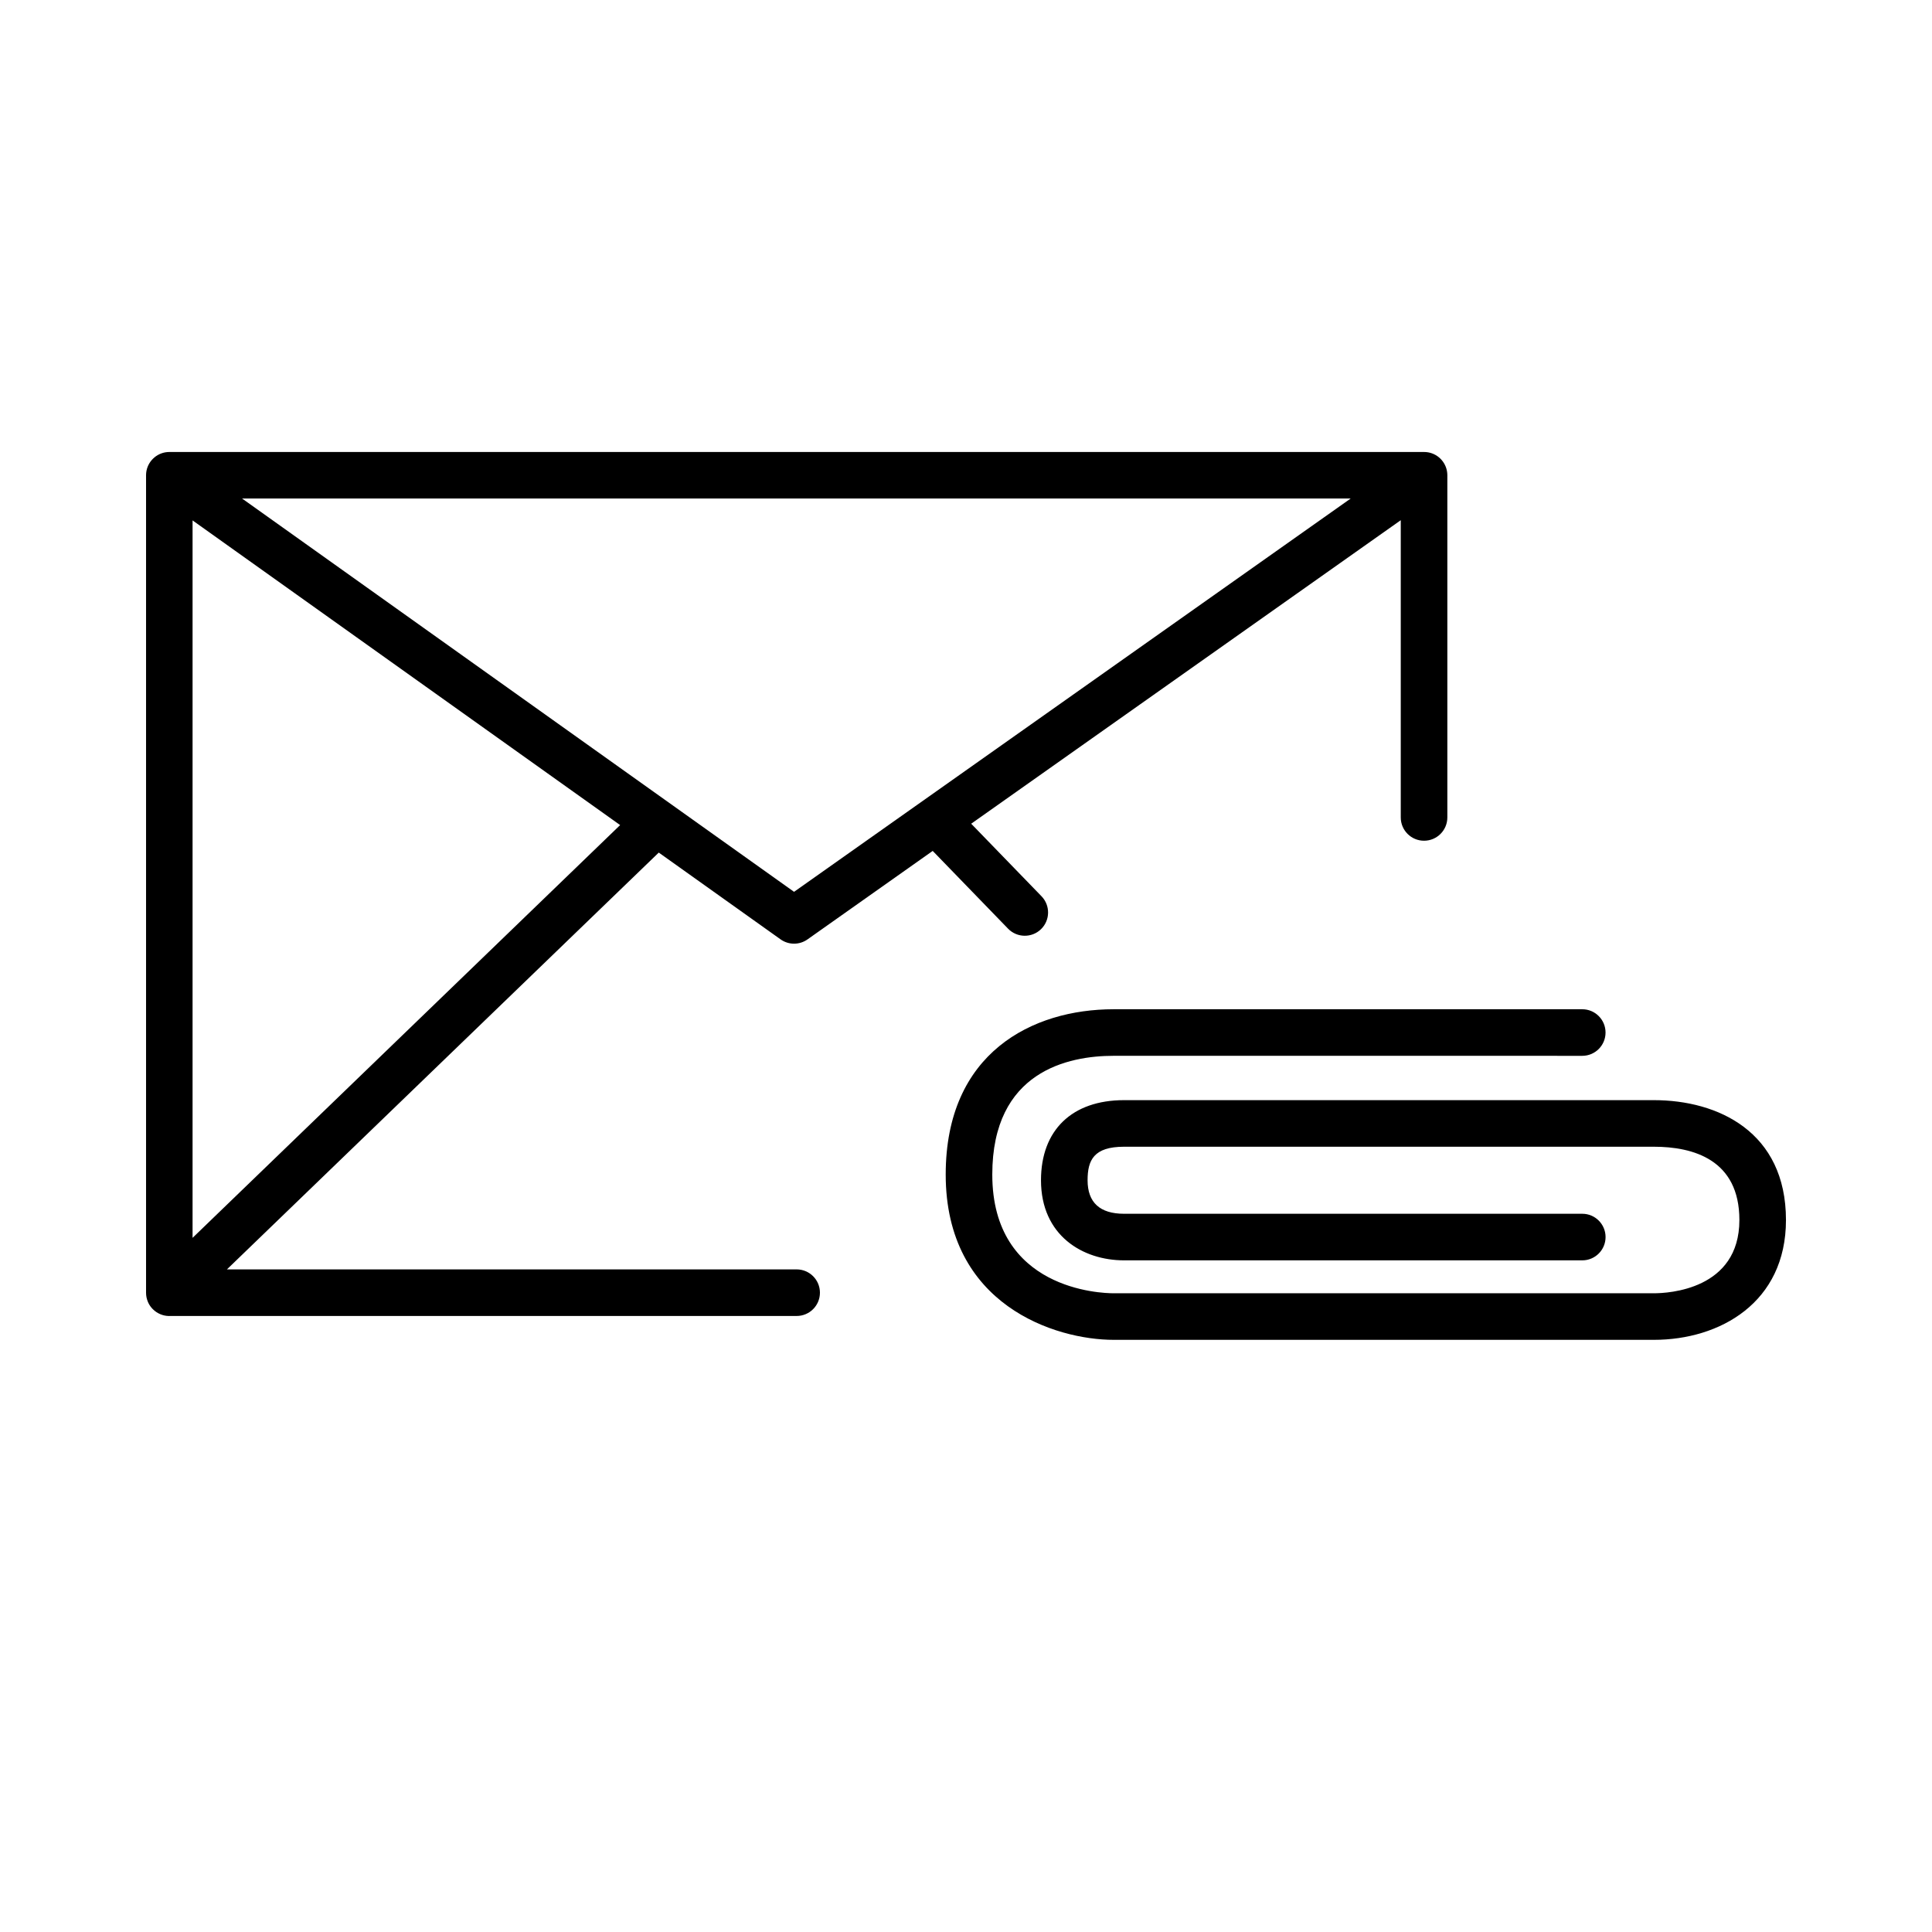 <?xml version="1.0" encoding="UTF-8"?>
<!-- Uploaded to: SVG Repo, www.svgrepo.com, Generator: SVG Repo Mixer Tools -->
<svg fill="#000000" width="800px" height="800px" version="1.1" viewBox="144 144 512 512" xmlns="http://www.w3.org/2000/svg">
 <path d="m582.31 499.07h-143.18c-15.395 0-44.508-9.152-44.508-43.805 0-32.301 22.984-43.805 44.492-43.805h124.2c3.41 0 6.172 2.762 6.172 6.172s-2.762 6.172-6.172 6.172l-124.2-0.004c-12.004 0-32.148 4.086-32.148 31.465 0 30.578 28.867 31.465 32.164 31.465h143.17c3.785 0 22.656-0.938 22.656-19.418 0-16.051-12.316-19.418-22.656-19.418h-140.41c-8.027 0-9.668 3.551-9.668 8.883 0 5.894 3.254 8.883 9.668 8.883h121.43c3.41 0 6.172 2.762 6.172 6.172s-2.762 6.172-6.172 6.172h-121.43c-10.957 0-22.016-6.566-22.016-21.227 0-13.289 8.23-21.227 22.016-21.227h140.41c16.918 0 35 8.344 35 31.766 0.008 21.93-17.57 31.754-34.992 31.754zm-393.45-6.316c-0.039 0-0.059-0.004-0.125 0h-0.004c-0.785-0.016-1.531-0.18-2.215-0.465-0.742-0.309-1.441-0.762-2.039-1.371-0.004-0.004-0.016-0.016-0.016-0.016-0.012-0.004-0.012-0.016-0.016-0.02-0.031-0.031-0.066-0.066-0.098-0.102 0-0.012-0.004-0.004-0.016-0.016-0.004-0.004-0.012-0.012-0.016-0.016h-0.004c-0.504-0.551-0.887-1.168-1.152-1.824v-0.012c-0.293-0.719-0.453-1.5-0.453-2.328v-216.64-0.02-0.02-0.02c0.016-1.531 0.594-2.934 1.531-4 0.211-0.238 0.438-0.457 0.684-0.664 1.066-0.898 2.449-1.438 3.953-1.438h332.52c1.496 0 2.867 0.527 3.934 1.414l0.004 0.004c0.258 0.211 0.492 0.449 0.711 0.695 0 0 0.012 0 0.004 0.004 0.926 1.066 1.496 2.457 1.512 3.981v0.02 0.02 0.02 90.688c0 3.41-2.762 6.172-6.172 6.172-3.41 0-6.172-2.762-6.172-6.172v-78.77l-113.84 80.434 18.637 19.227c2.371 2.449 2.309 6.352-0.137 8.727-2.445 2.367-6.352 2.309-8.727-0.137l-19.973-20.609-33.18 23.449c-2.141 1.516-5.004 1.512-7.144-0.016l-32.273-22.992-114.44 110.46h150.98c3.41 0 6.172 2.762 6.172 6.172s-2.762 6.172-6.172 6.172h-166.23-0.02zm6.172-210.84v190.13l113.31-109.39zm13.121-5.801 146.28 104.23 147.51-104.23z"/>
</svg>